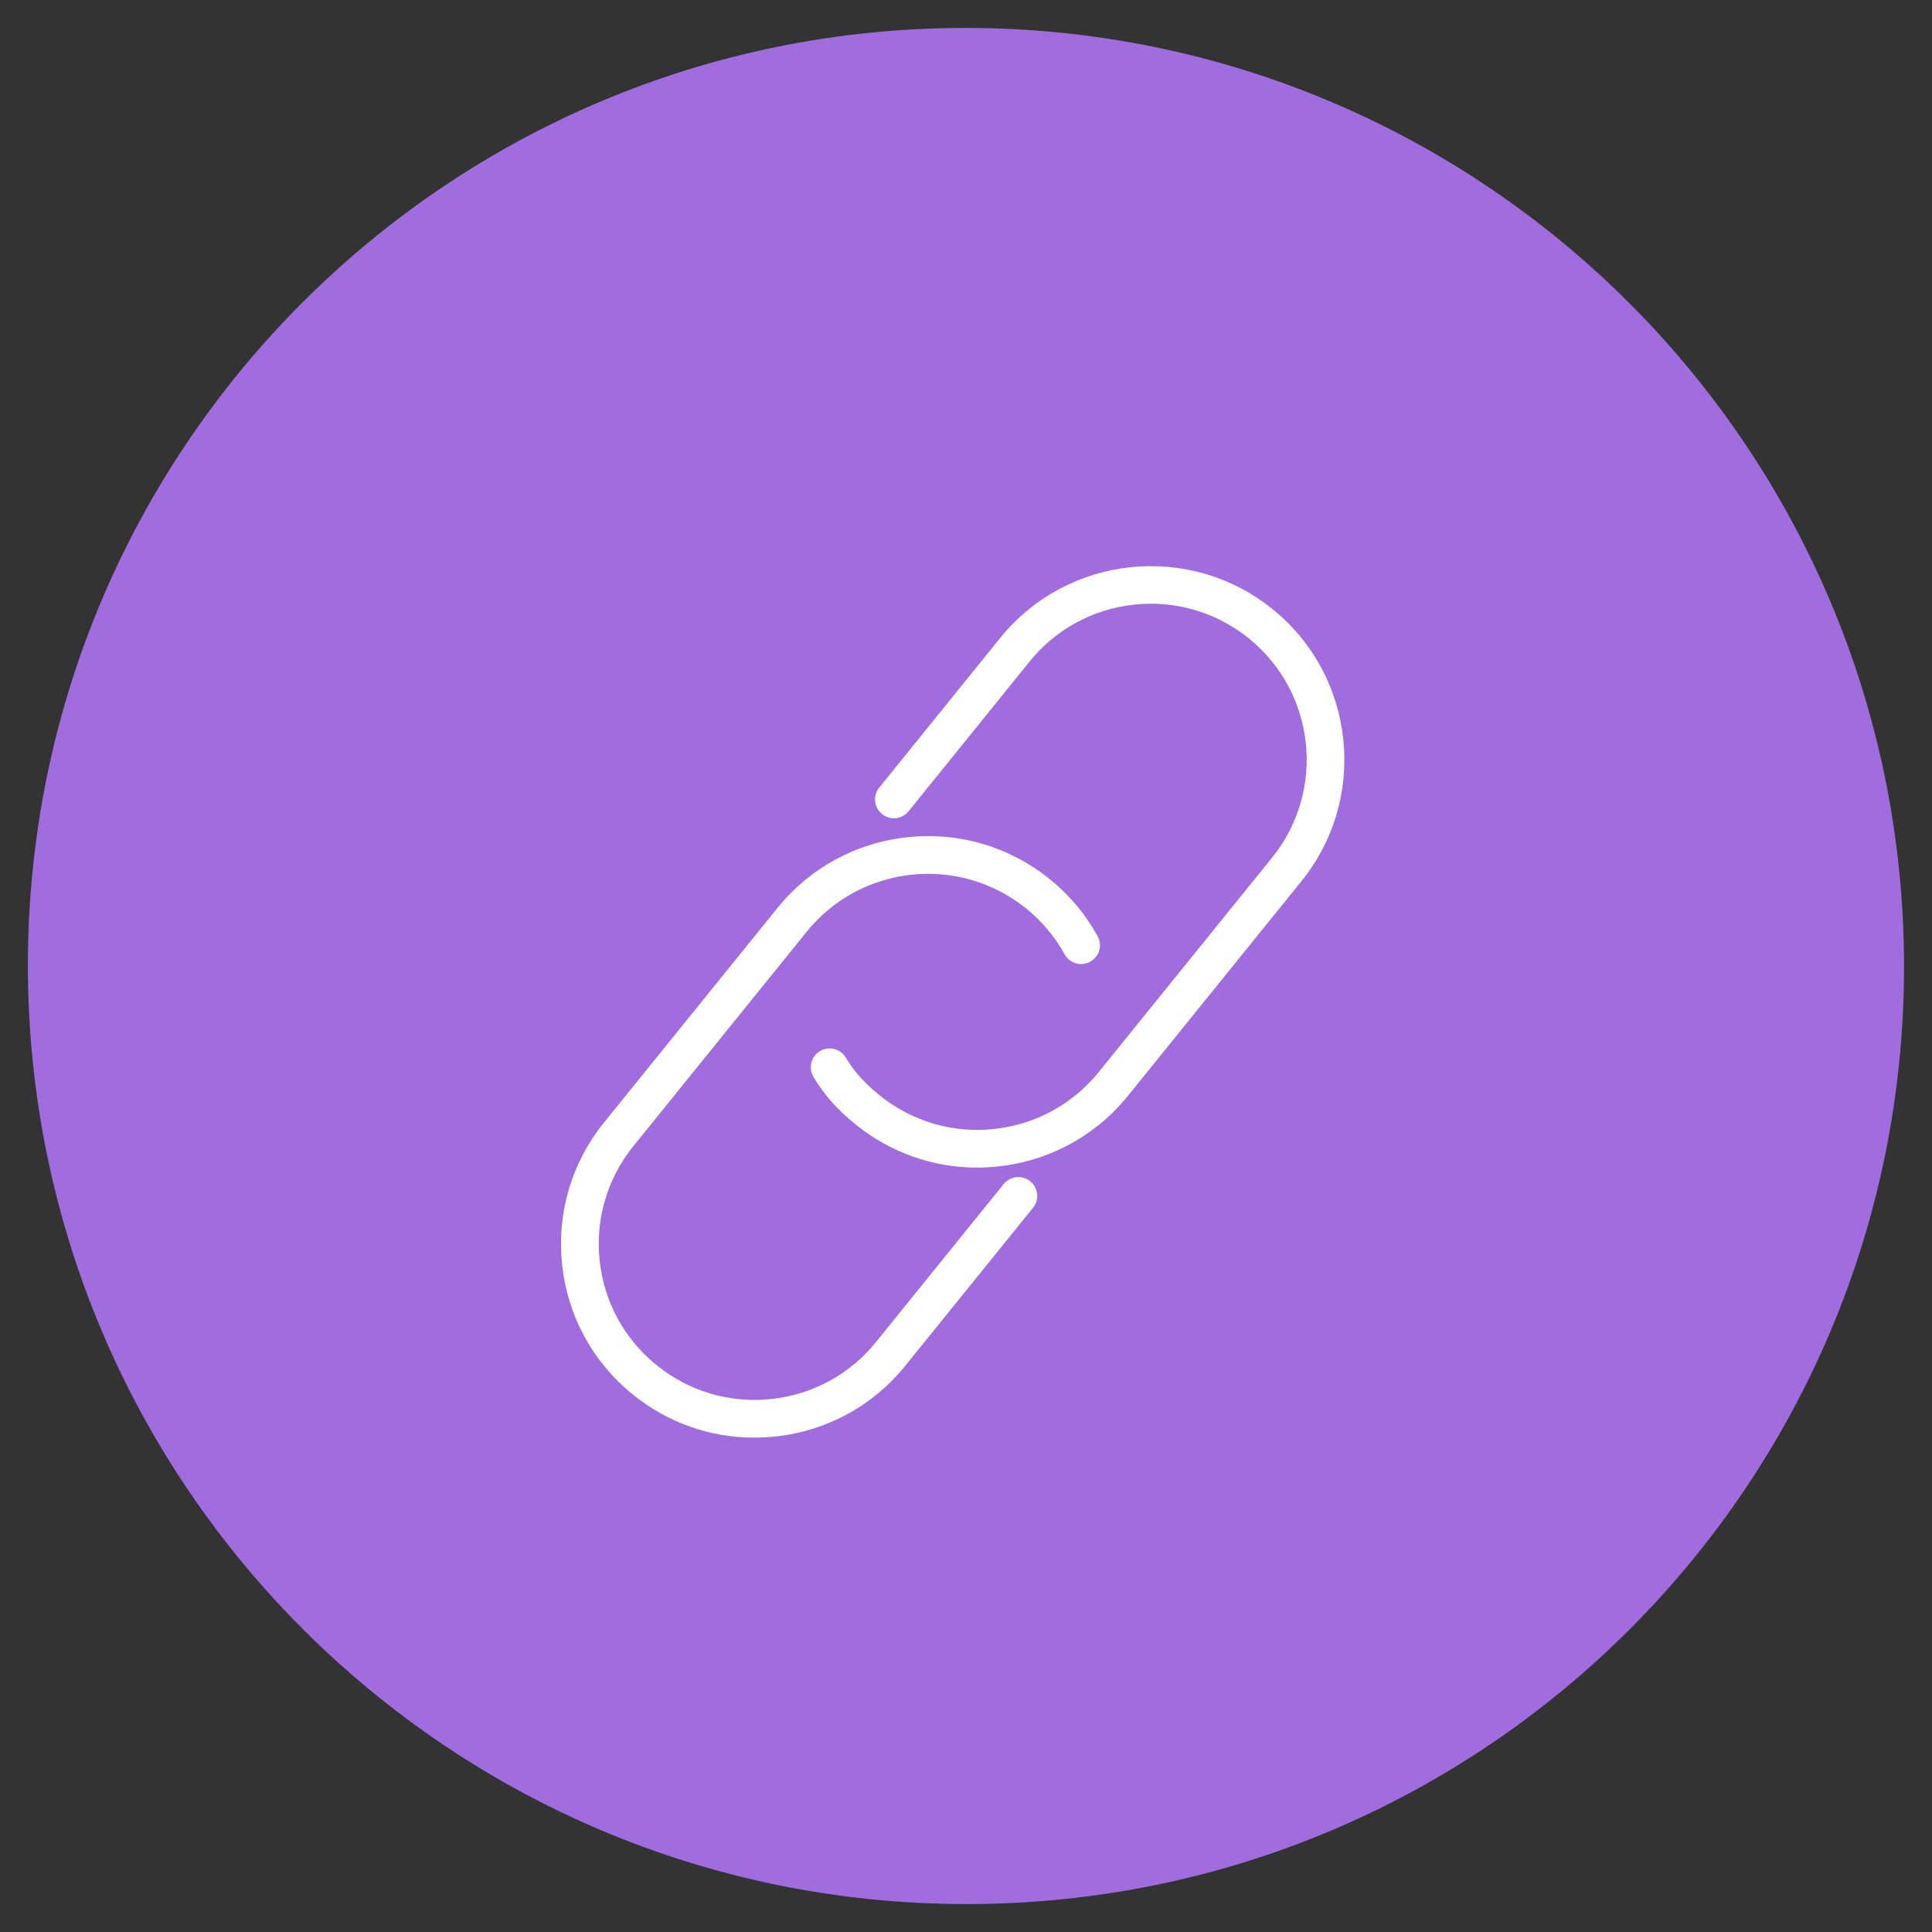 <svg width="62" height="62" viewBox="0 0 62 62" fill="none" xmlns="http://www.w3.org/2000/svg">
<rect x="0" y="0" width="62" height="62" fill="#333333" stroke="none"/>
<path d="M31.018 61.104C47.644 61.104 61.113 47.626 61.103 31C61.093 14.374 47.607 0.896 30.981 0.896C14.355 0.896 0.885 14.374 0.895 31C0.906 47.626 14.392 61.104 31.018 61.104Z" fill="#A16CDE"/>
<path d="M31.358 37.47C29.943 37.47 28.581 36.991 27.464 36.09C26.867 35.608 26.449 35.136 26.105 34.558C25.934 34.272 26.028 33.9 26.315 33.73C26.601 33.559 26.973 33.654 27.144 33.94C27.323 34.241 27.608 34.652 28.224 35.148C29.264 35.988 30.569 36.373 31.898 36.231C33.227 36.09 34.422 35.439 35.262 34.401L40.824 27.52C42.558 25.375 42.223 22.22 40.076 20.486C39.036 19.647 37.731 19.262 36.402 19.403C35.073 19.544 33.878 20.194 33.038 21.233L29.157 26.035C28.947 26.294 28.566 26.335 28.306 26.125C28.046 25.915 28.005 25.534 28.216 25.275L32.097 20.473C34.251 17.81 38.17 17.393 40.836 19.546C43.501 21.698 43.918 25.616 41.764 28.279L36.202 35.16C35.159 36.45 33.675 37.258 32.024 37.433C31.801 37.457 31.578 37.469 31.356 37.469L31.358 37.47Z" fill="white"/>
<path d="M24.207 46.136C22.792 46.136 21.43 45.658 20.313 44.756C19.022 43.713 18.214 42.231 18.04 40.581C17.864 38.931 18.342 37.312 19.385 36.021L24.947 29.141C25.99 27.85 27.474 27.043 29.125 26.867C30.776 26.692 32.396 27.17 33.687 28.212C34.318 28.721 34.834 29.337 35.224 30.043C35.385 30.335 35.279 30.703 34.986 30.863C34.694 31.024 34.326 30.918 34.165 30.625C33.853 30.058 33.436 29.562 32.927 29.152C30.781 27.418 27.623 27.753 25.889 29.899L20.327 36.779C19.487 37.819 19.102 39.123 19.243 40.451C19.384 41.78 20.035 42.974 21.075 43.813C22.114 44.653 23.419 45.038 24.749 44.897C26.078 44.756 27.273 44.106 28.113 43.066L32.209 37.998C32.42 37.739 32.8 37.698 33.06 37.908C33.32 38.118 33.361 38.499 33.151 38.758L29.054 43.826C28.011 45.117 26.528 45.924 24.877 46.1C24.654 46.123 24.43 46.135 24.208 46.135L24.207 46.136Z" fill="white"/>
</svg>
